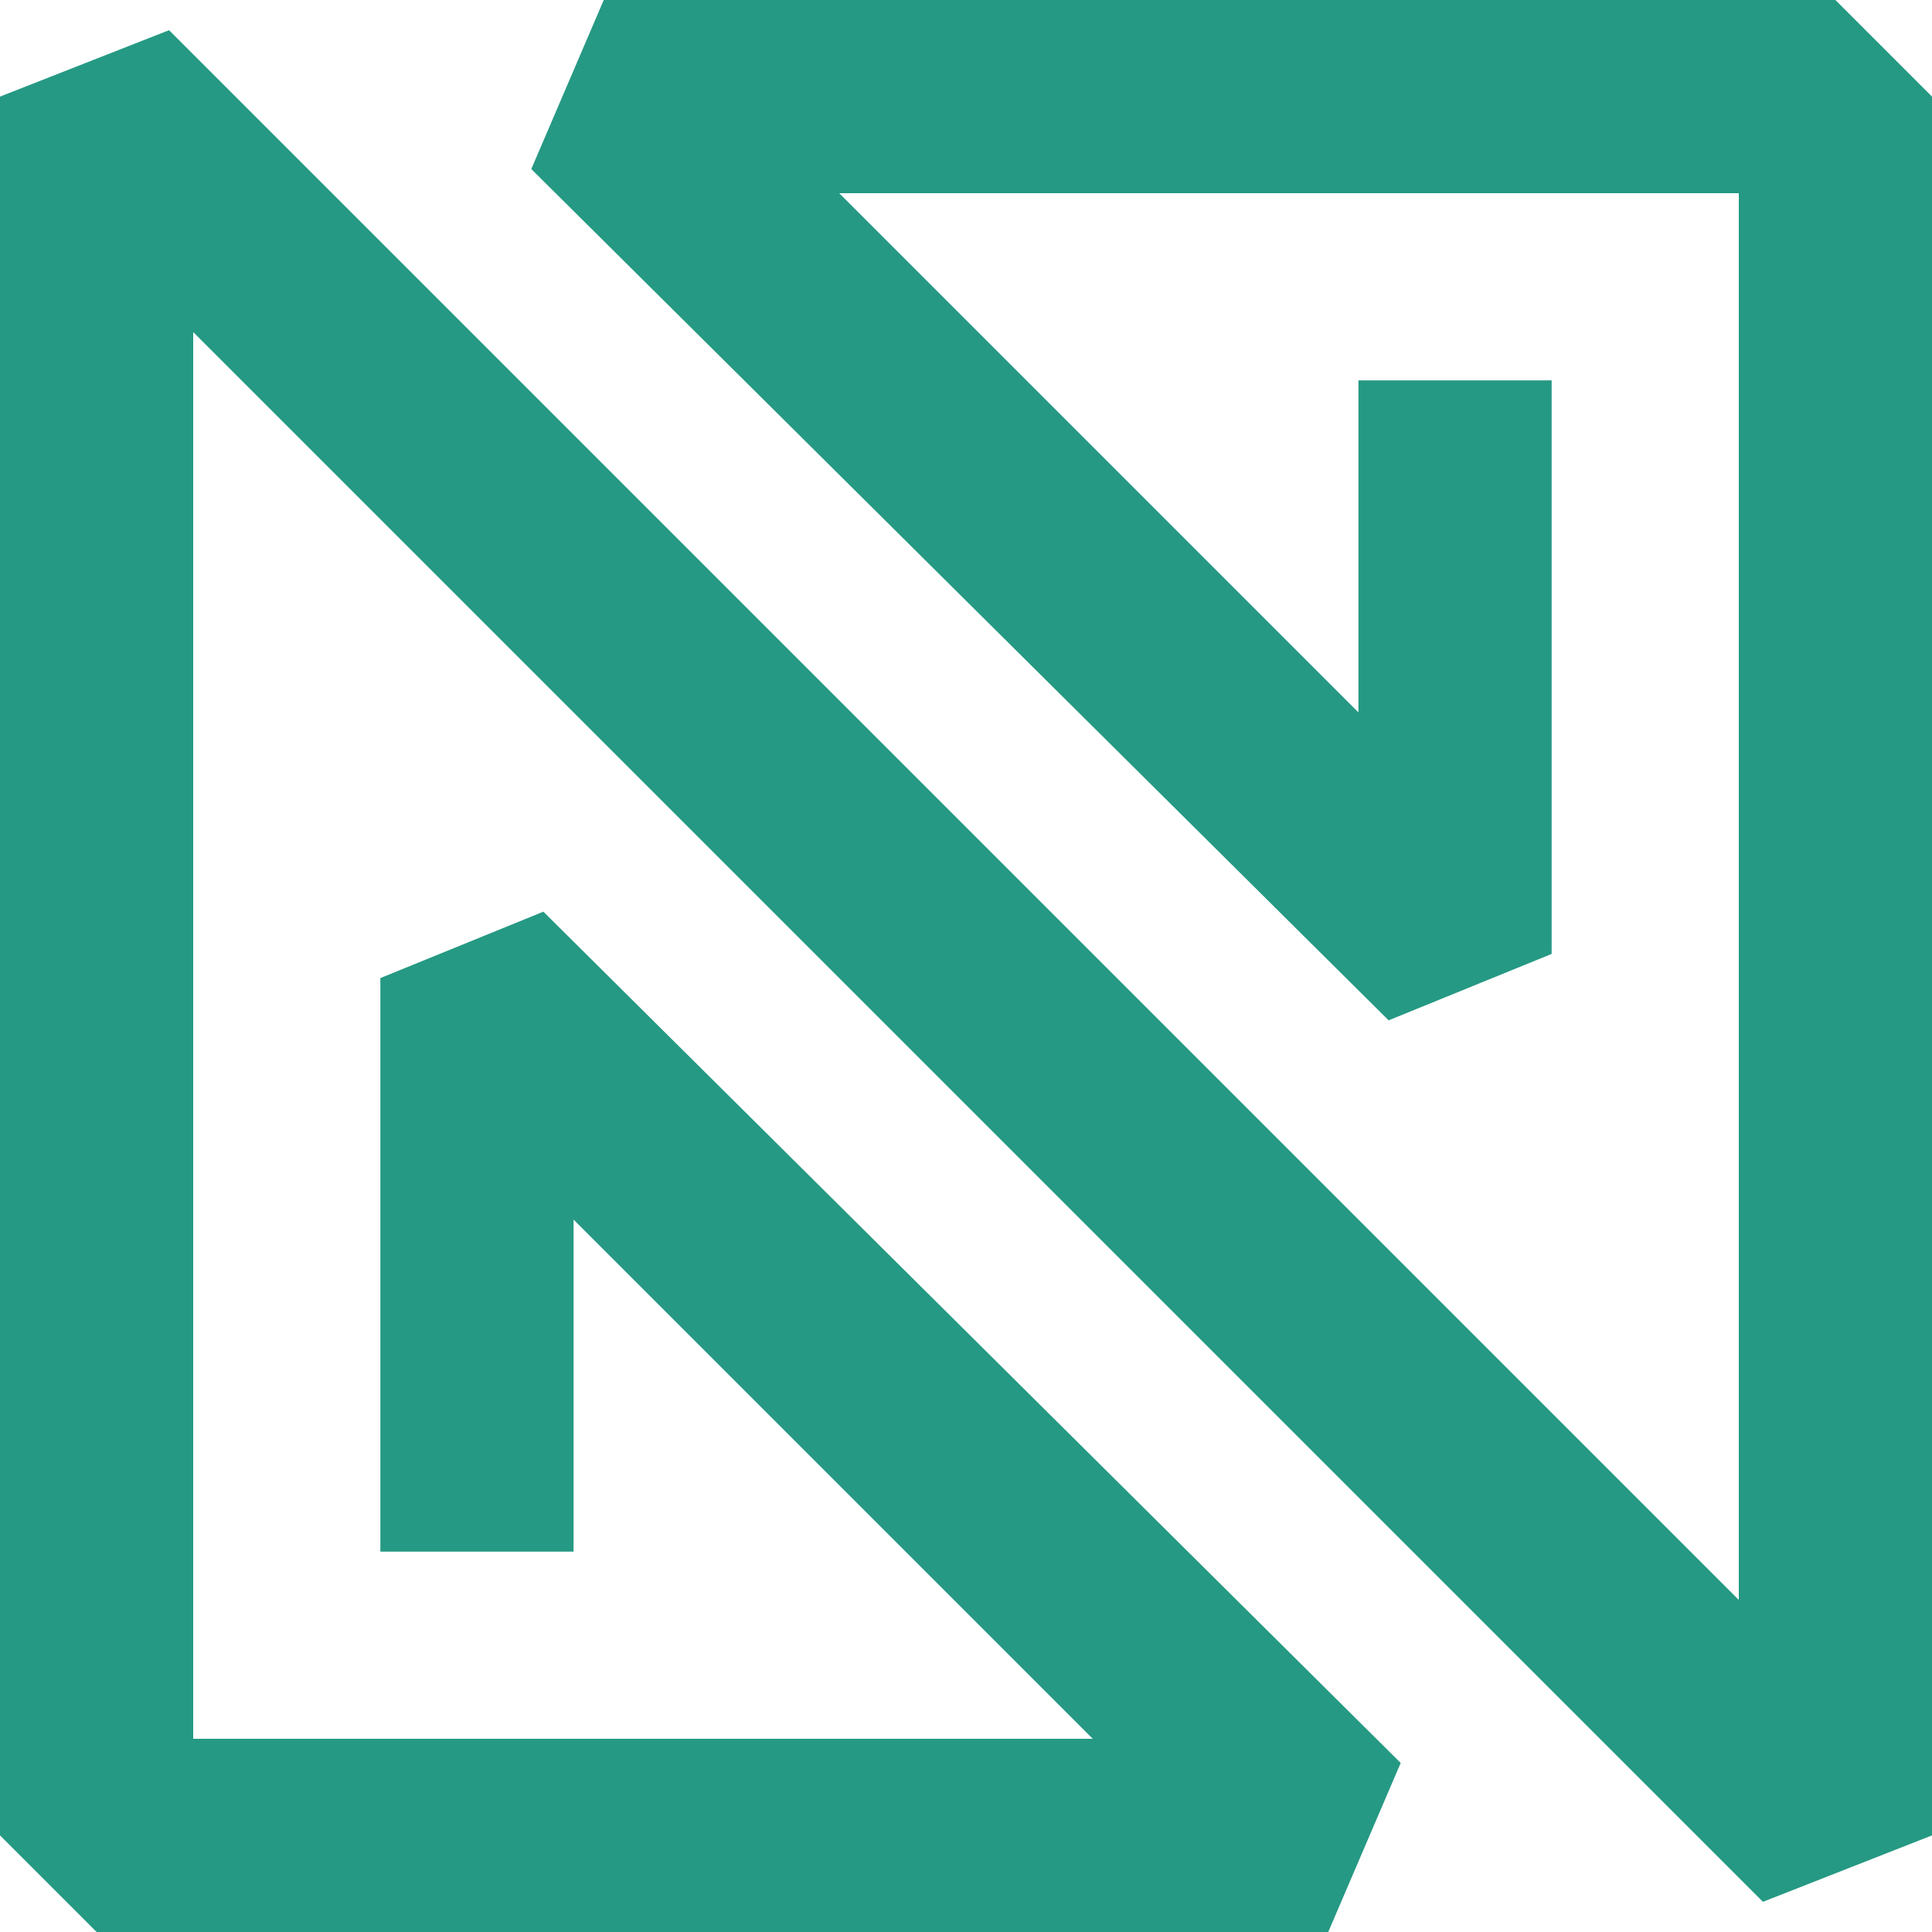 <?xml version="1.0" encoding="utf-8"?>
<!-- Generator: Adobe Illustrator 25.0.1, SVG Export Plug-In . SVG Version: 6.00 Build 0)  -->
<svg version="1.1" id="Capa_1" xmlns="http://www.w3.org/2000/svg" xmlns:xlink="http://www.w3.org/1999/xlink" x="0px" y="0px"
	 viewBox="0 0 32 32" style="enable-background:new 0 0 32 32;" xml:space="preserve">
<style type="text/css">
	.st0{fill:#259983;}
</style>
<g>
	<polygon class="st0" points="22,32 1.6,32 0,30.4 0,1.6 2.8,0.5 28.8,26.5 28.8,3.2 13.9,3.2 22.5,11.8 22.5,6.3 25.7,6.3 
		25.7,15.8 23,16.9 8.8,2.8 10,0 30.4,0 32,1.6 32,30.4 29.2,31.5 3.2,5.5 3.2,28.8 18.1,28.8 9.5,20.2 9.5,25.7 6.3,25.7 6.3,16.2 
		9,15.1 23.2,29.2 	"/>
</g>
</svg>
